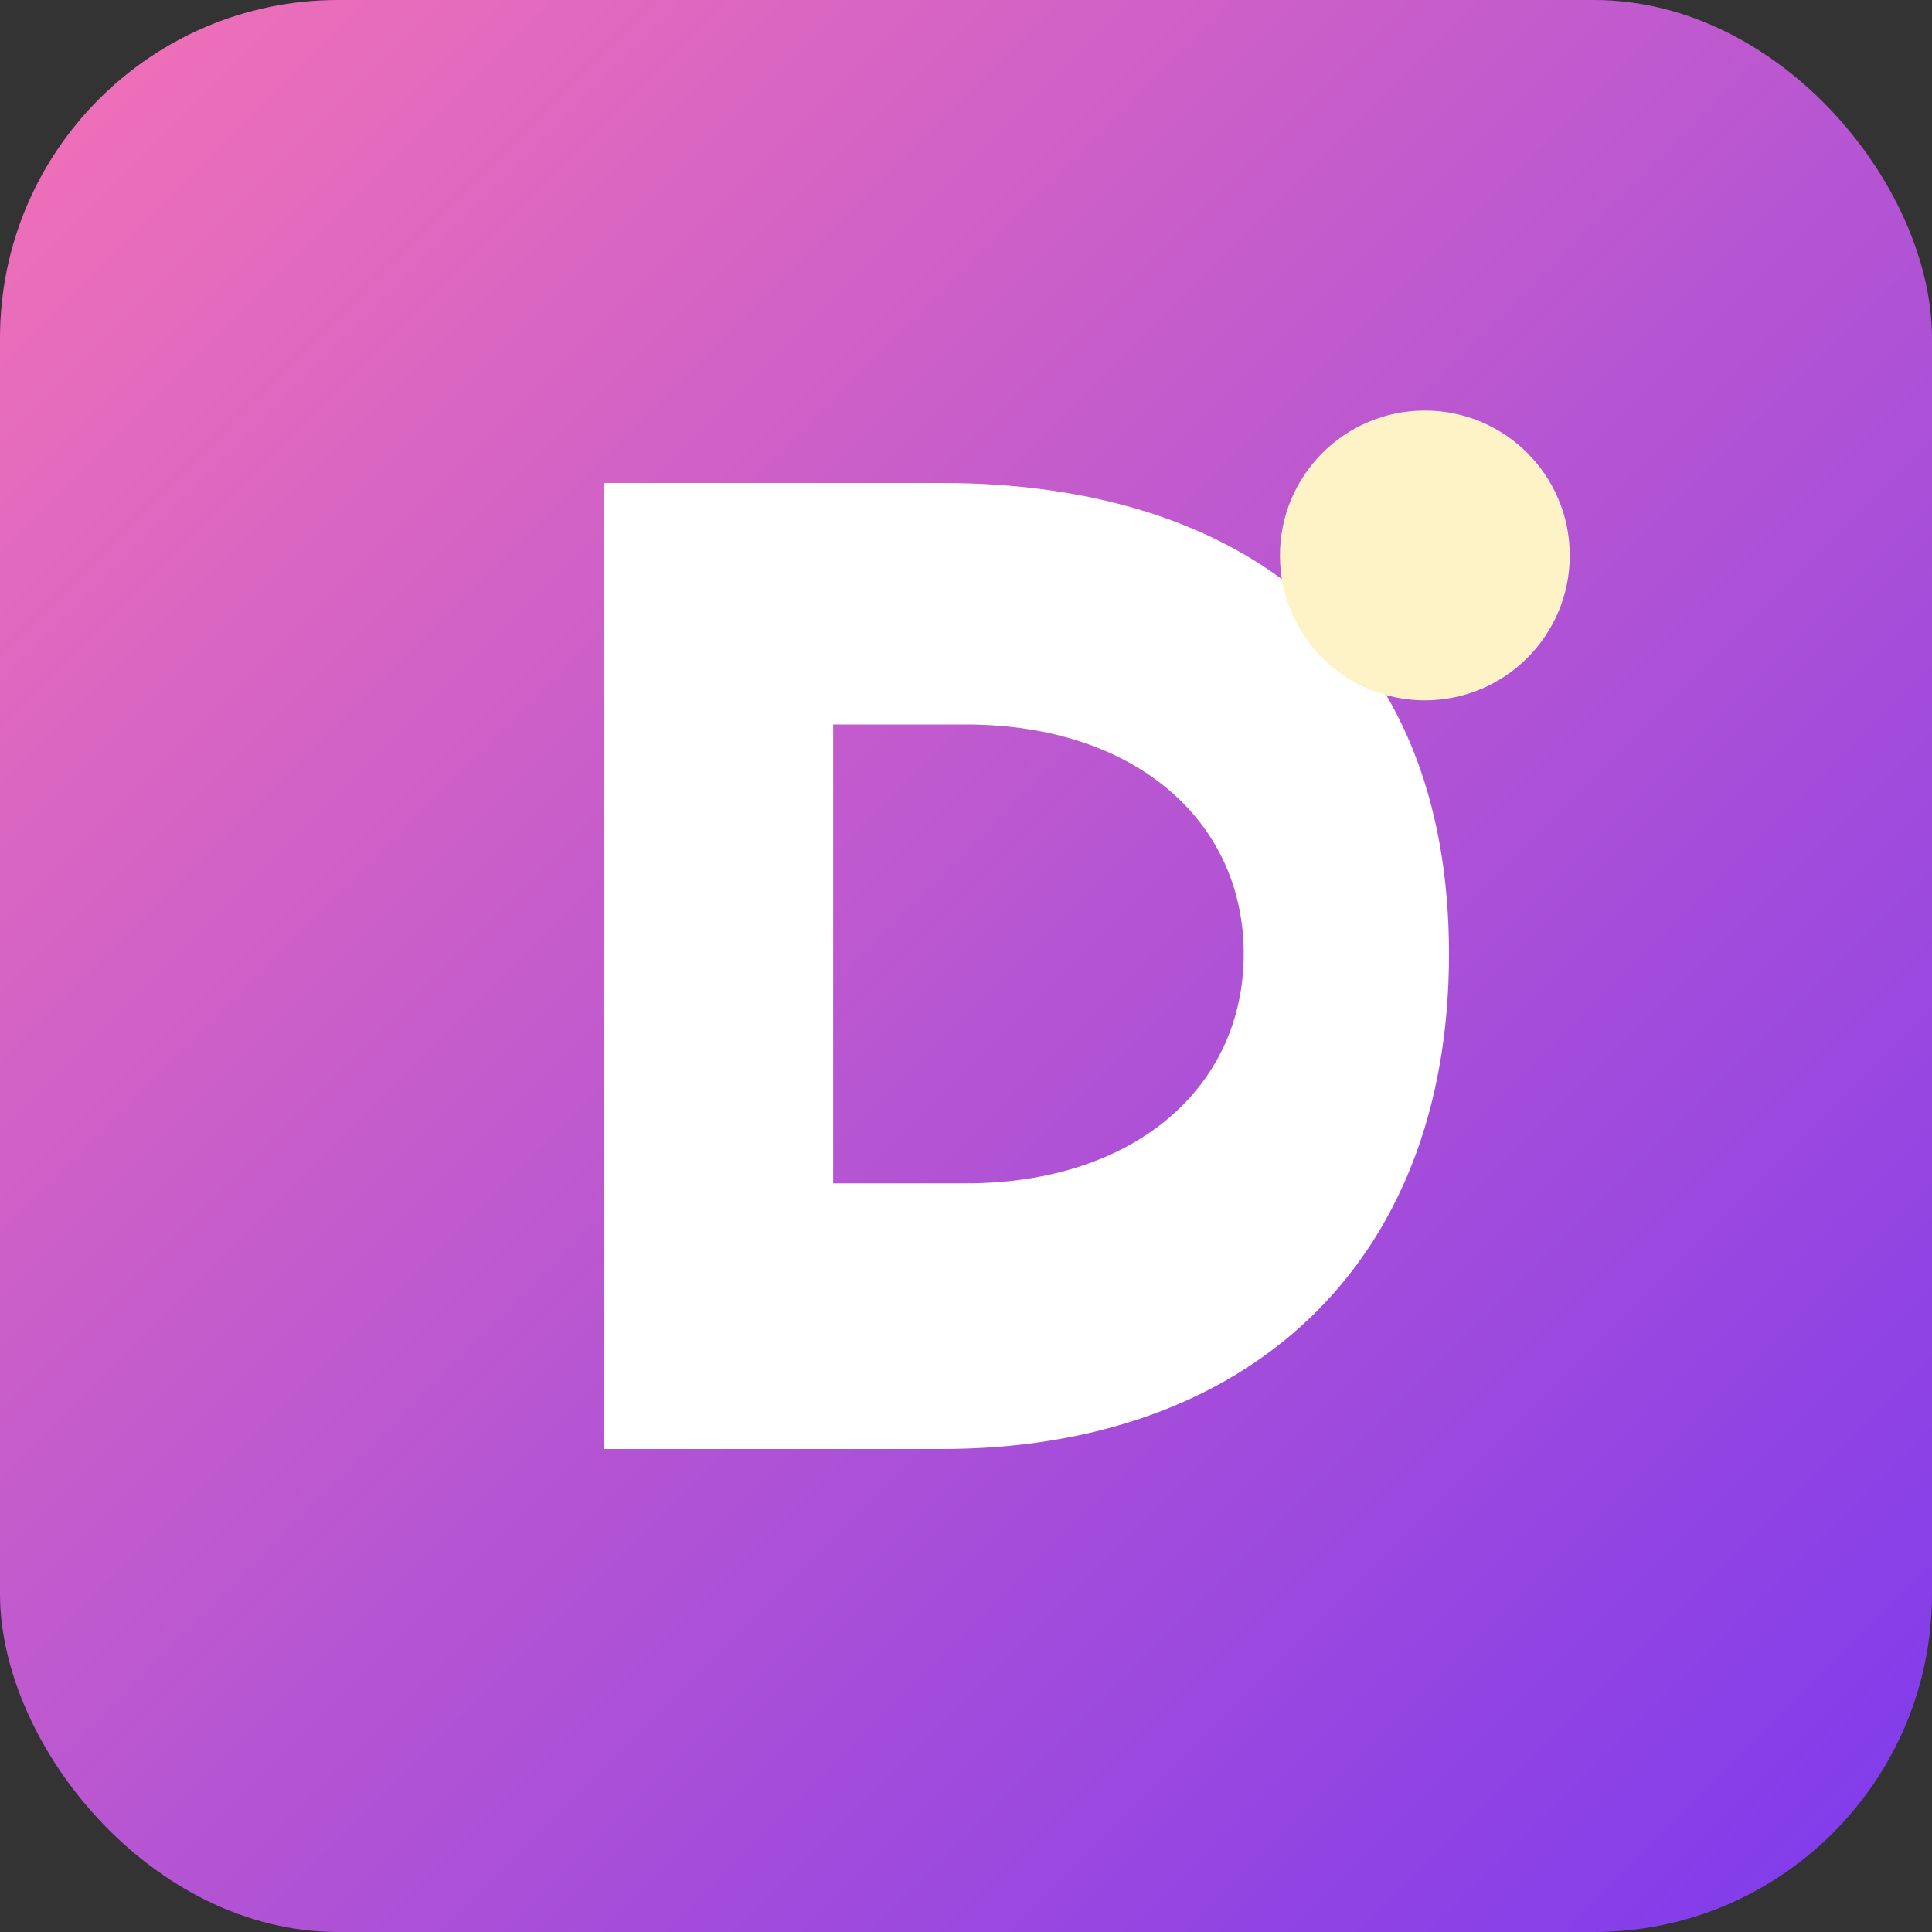 <svg width="160" height="160" viewBox="0 0 160 160" xmlns="http://www.w3.org/2000/svg" role="img" aria-label="大雅平台占位图标">
  <rect x="0" y="0" width="160" height="160" fill="#333333" stroke="none"/>
  <defs>
    <linearGradient id="dayaGradient" x1="0%" y1="0%" x2="100%" y2="100%">
      <stop offset="0%" stop-color="#f472b6" />
      <stop offset="100%" stop-color="#7c3aed" />
    </linearGradient>
  </defs>
  <rect width="160" height="160" rx="28" fill="url(#dayaGradient)" />
  <path d="M50 120V40h28c25 0 42 13 42 39s-17 41-42 41H50zm30-22c14 0 23-8 23-19s-9-19-23-19h-11v38h11z" fill="#ffffff"/>
  <circle cx="118" cy="46" r="12" fill="#fef3c7" />
</svg>
